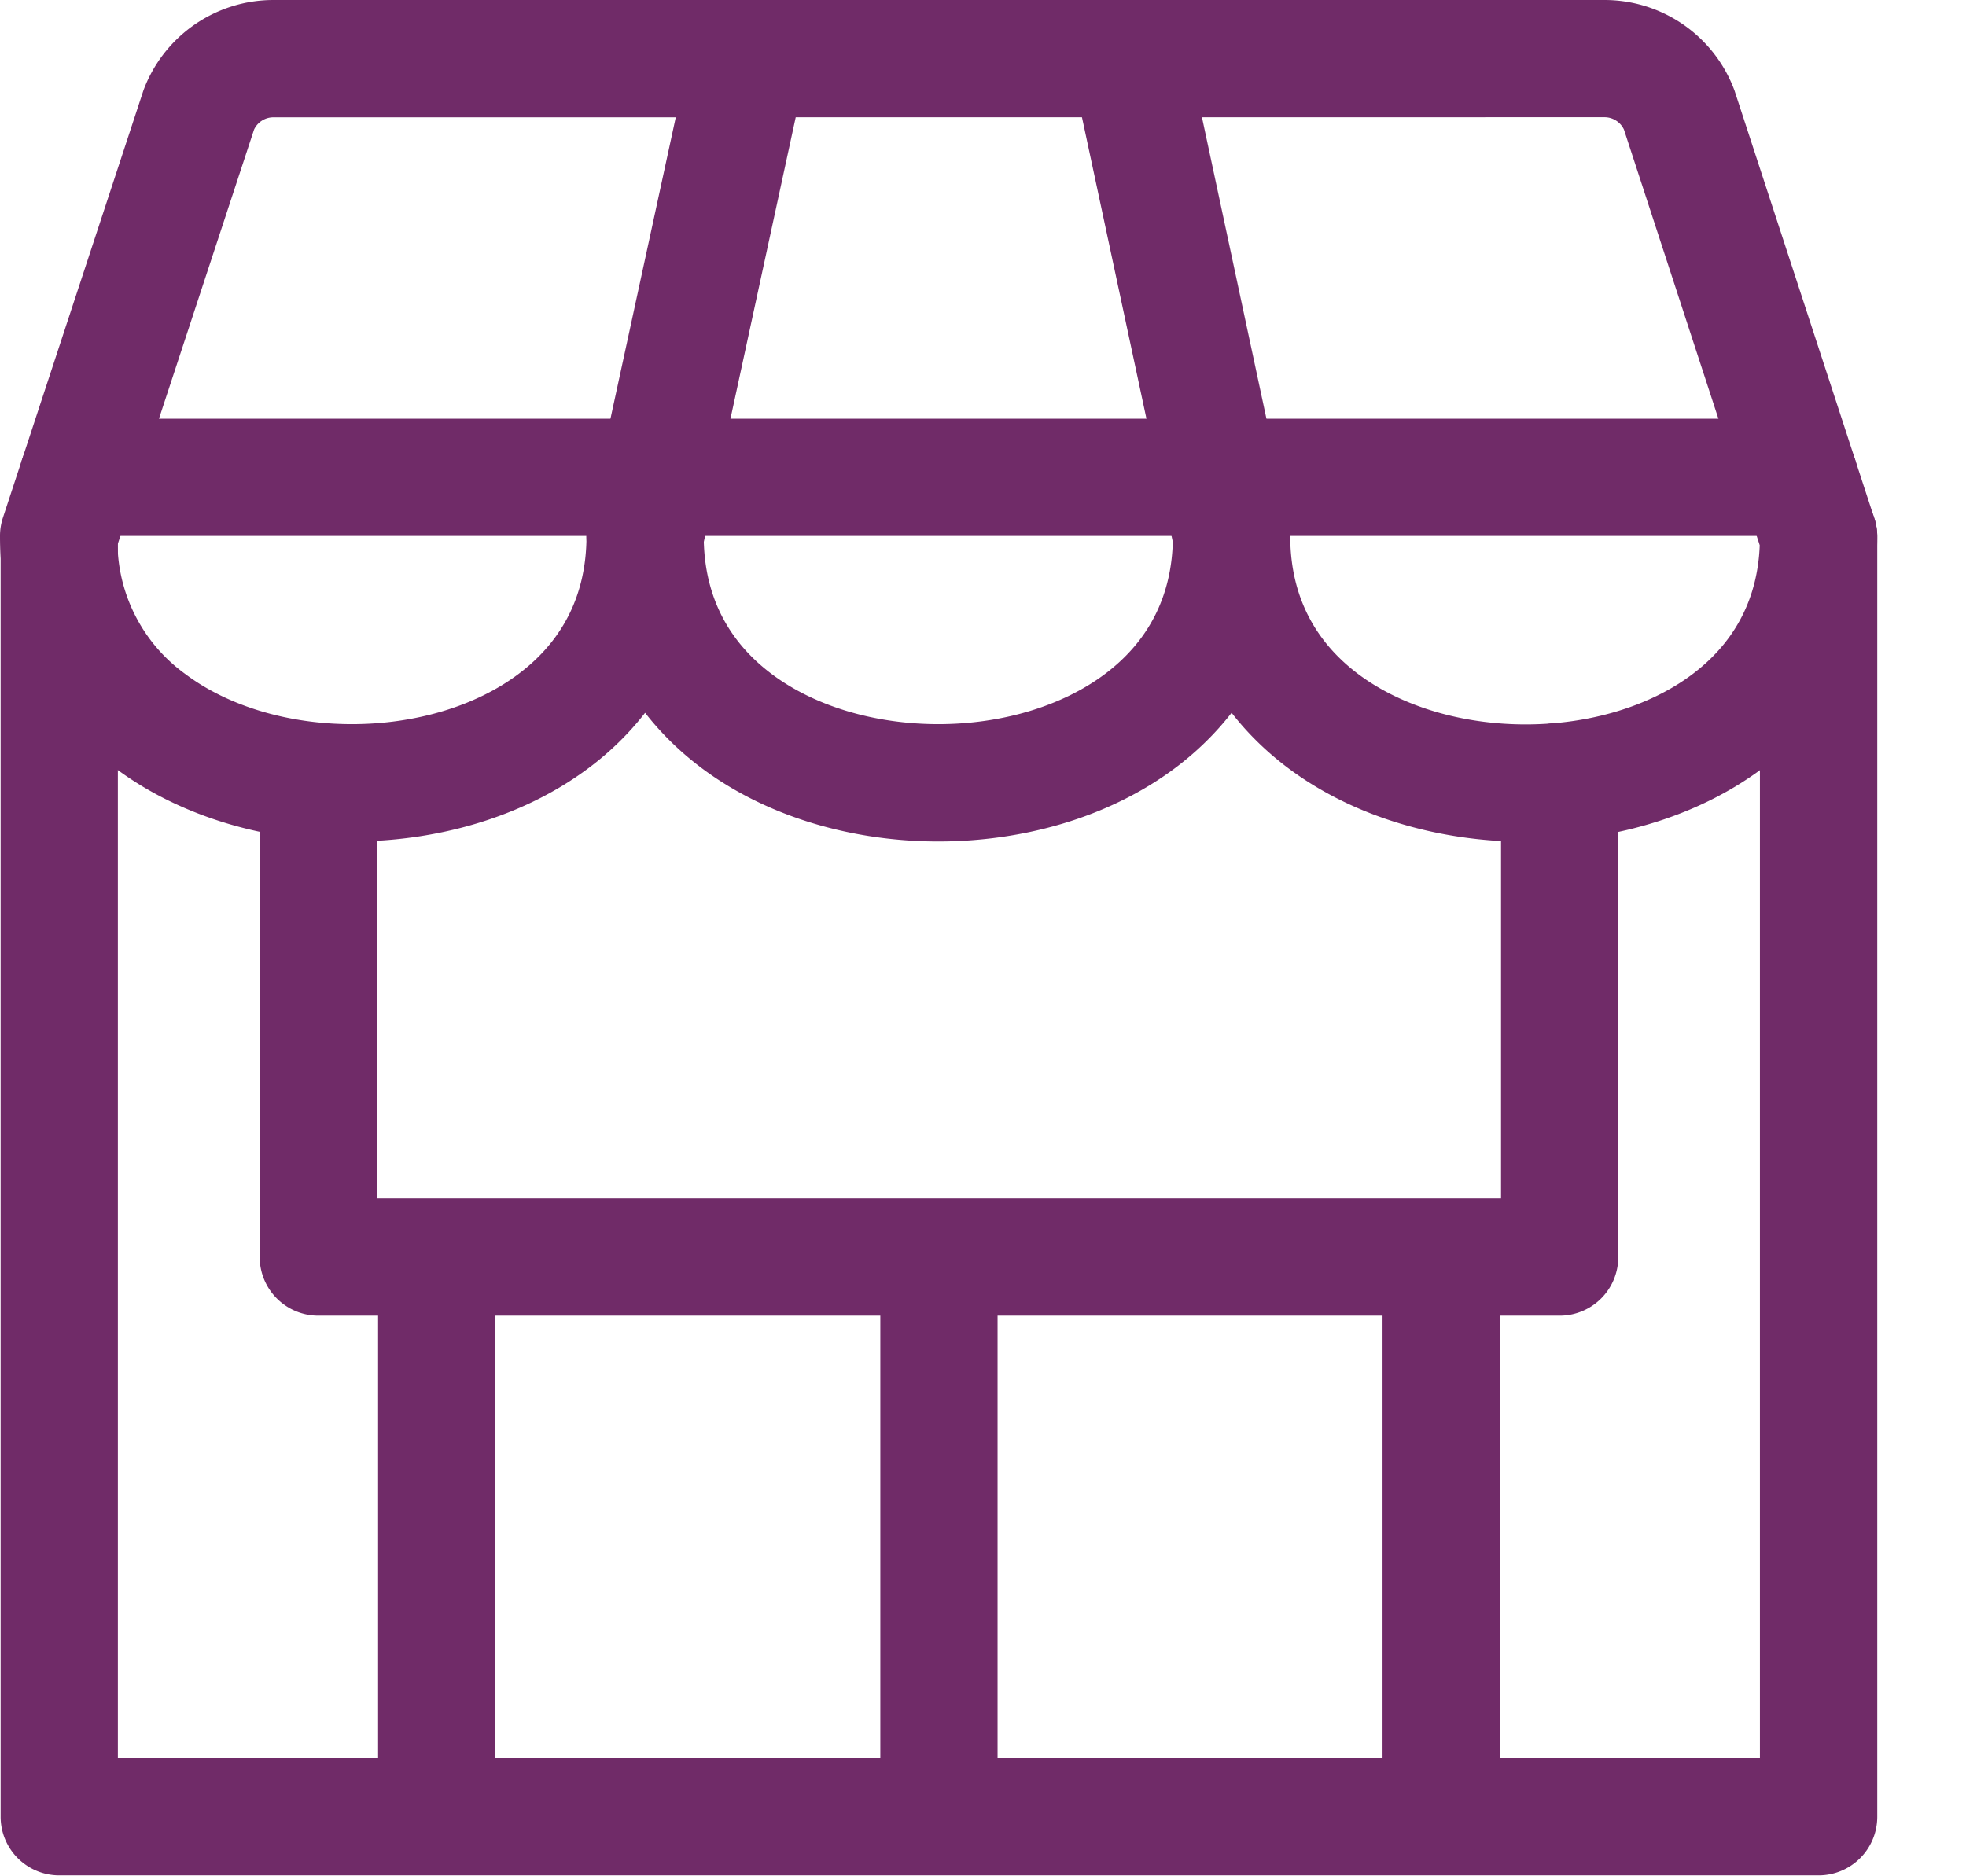 <svg xmlns="http://www.w3.org/2000/svg" width="22" height="21" fill="none" viewBox="0 0 22 21"><g fill="#702b68" fill-rule="evenodd" clip-rule="evenodd"><path d="M.663 5.349c.363 0 .656.294.656.656v13.672h18.375V6.005a.656.656 0 1 1 1.313 0v14.328a.656.656 0 0 1-.656.657H.663a.656.656 0 0 1-.656-.657V6.005c0-.362.294-.656.656-.656z"/><path d="M17.453 8.09c.362 0 .656.294.656.657v5.322a.656.656 0 0 1-.656.656H3.563a.656.656 0 0 1-.657-.656V8.765a.656.656 0 0 1 1.312 0v4.648h12.579V8.747c0-.363.293-.657.656-.657zM8.51.03c.355.077.58.427.503.78L7.86 6.138a.656.656 0 1 1-1.283-.278L7.731.533a.656.656 0 0 1 .78-.502z"/><path d="M3.059 1.313a.239.239 0 0 0-.216.137L1.315 6.097a1.83 1.83 0 0 0 .76 1.448c.48.36 1.155.56 1.863.56.707 0 1.382-.2 1.862-.56.462-.345.763-.847.763-1.547a.656.656 0 1 1 1.312 0c0 .7.3 1.201.762 1.547.48.36 1.155.56 1.863.56s1.382-.2 1.863-.56c.461-.345.762-.847.762-1.547a.656.656 0 1 1 1.313 0c0 .699.3 1.201.763 1.548.481.36 1.157.561 1.866.562.709.001 1.384-.198 1.865-.557.44-.329.734-.799.76-1.448l-1.52-4.654a.24.24 0 0 0-.217-.137zm0-1.313a1.551 1.551 0 0 0-1.455 1.015L.033 5.793A.656.656 0 0 0 0 5.998C0 7.14.52 8.02 1.288 8.596c.75.561 1.717.822 2.65.822.932 0 1.898-.26 2.649-.822.237-.177.45-.384.632-.618.182.234.395.44.632.618.75.561 1.716.822 2.649.822s1.899-.26 2.65-.822c.236-.177.45-.384.632-.618.182.234.395.44.632.618.75.562 1.718.823 2.651.825.934 0 1.9-.258 2.652-.818.77-.575 1.29-1.455 1.29-2.598a.657.657 0 0 0-.033-.204L19.41 1.015A1.55 1.55 0 0 0 17.955 0H3.059z"/><path d="M12.505.03a.656.656 0 0 1 .779.505l1.139 5.326a.656.656 0 0 1-1.284.274L12 .81a.656.656 0 0 1 .505-.779zM4.887 13.758c.362 0 .656.293.656.656v5.753a.656.656 0 0 1-1.312 0v-5.753c0-.363.293-.656.656-.656zM16.127 13.758c.362 0 .656.293.656.656v5.753a.656.656 0 1 1-1.312 0v-5.753c0-.363.294-.656.656-.656zM10.507 13.758c.362 0 .656.293.656.656v5.753a.656.656 0 1 1-1.312 0v-5.753c0-.363.293-.656.656-.656z"/><path d="M.216 5.342c0-.363.294-.656.656-.656h19.262a.656.656 0 0 1 0 1.312H.872a.656.656 0 0 1-.656-.656z"/></g></svg>